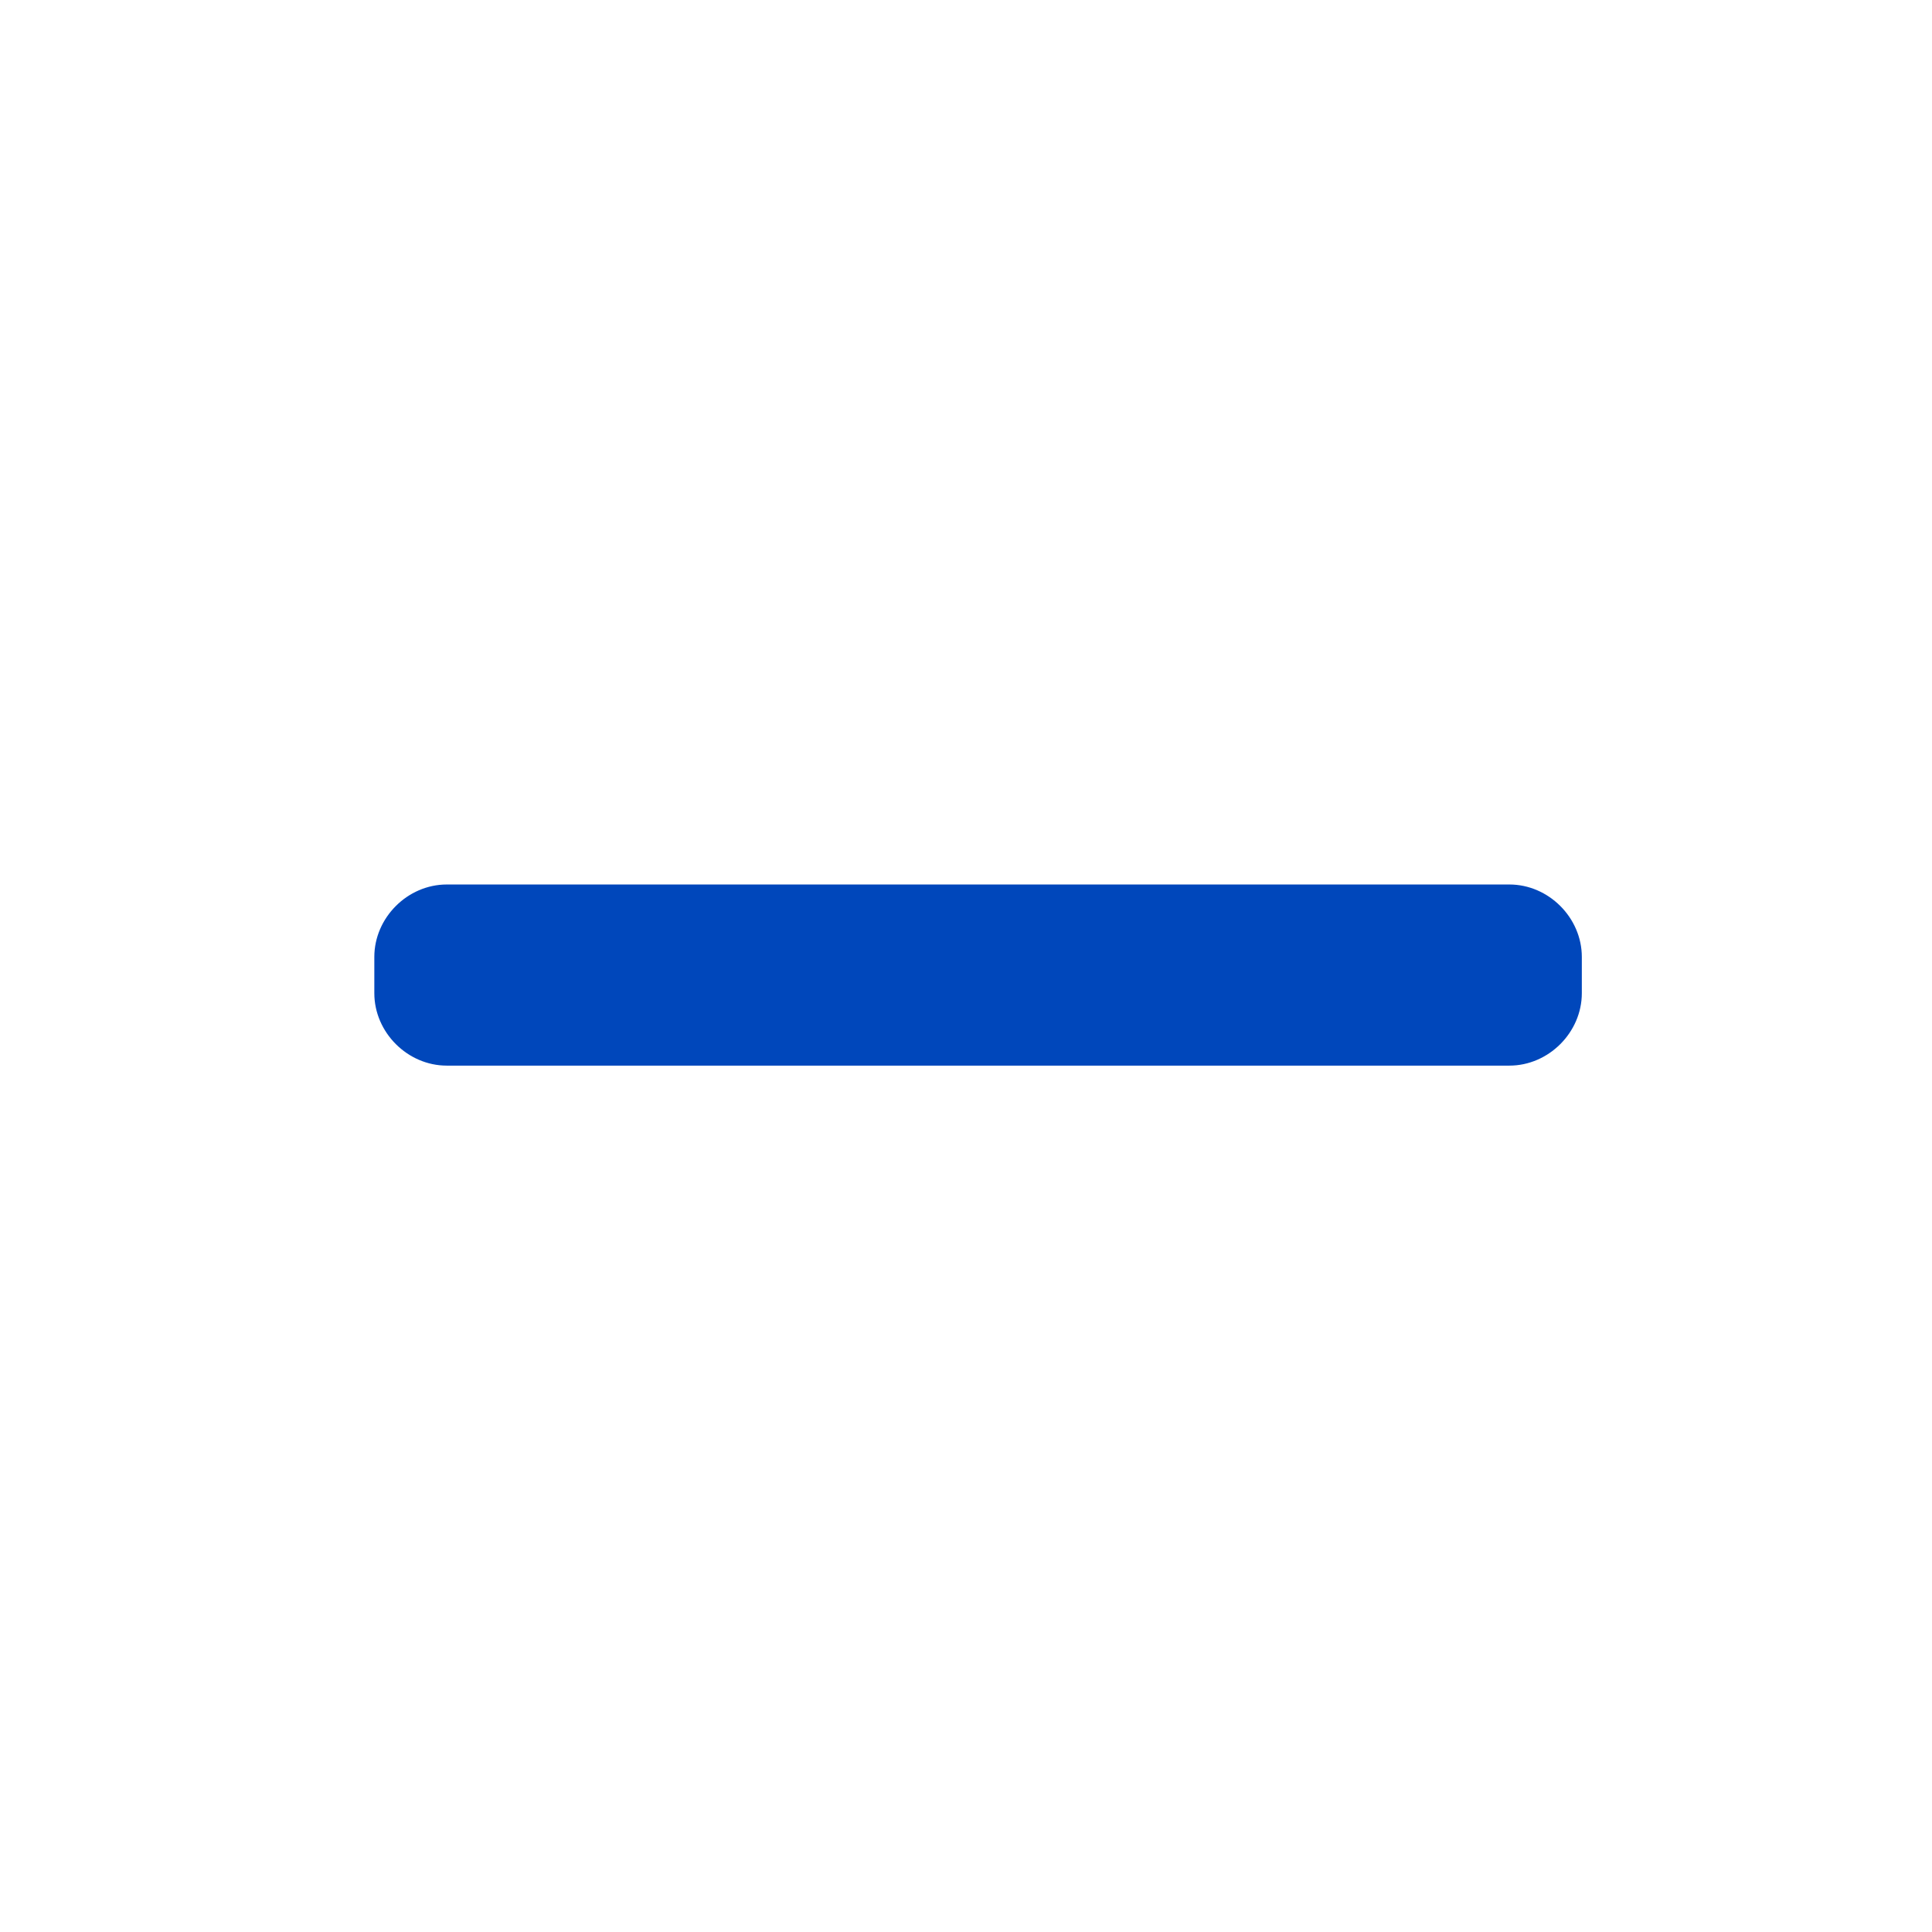 <?xml version="1.0" encoding="utf-8"?>
<!-- Generator: Adobe Illustrator 22.0.1, SVG Export Plug-In . SVG Version: 6.00 Build 0)  -->
<svg version="1.1" id="レイヤー_1" xmlns="http://www.w3.org/2000/svg" xmlns:xlink="http://www.w3.org/1999/xlink" x="0px"
	 y="0px" width="64px" height="64px" viewBox="0 0 64 64" style="enable-background:new 0 0 64 64;" xml:space="preserve">
<style type="text/css">
	.st0{fill:none;}
	.st1{fill:#0047BB;}
</style>
<g>
	<rect class="st0" width="64" height="64"/>
</g>
<path class="st1" d="M50,35.3H14.8c-1.3,0-2.4-1.1-2.4-2.4v-1.2c0-1.3,1.1-2.4,2.4-2.4H50c1.3,0,2.4,1.1,2.4,2.4v1.2
	C52.4,34.2,51.3,35.3,50,35.3z"/>
</svg>
